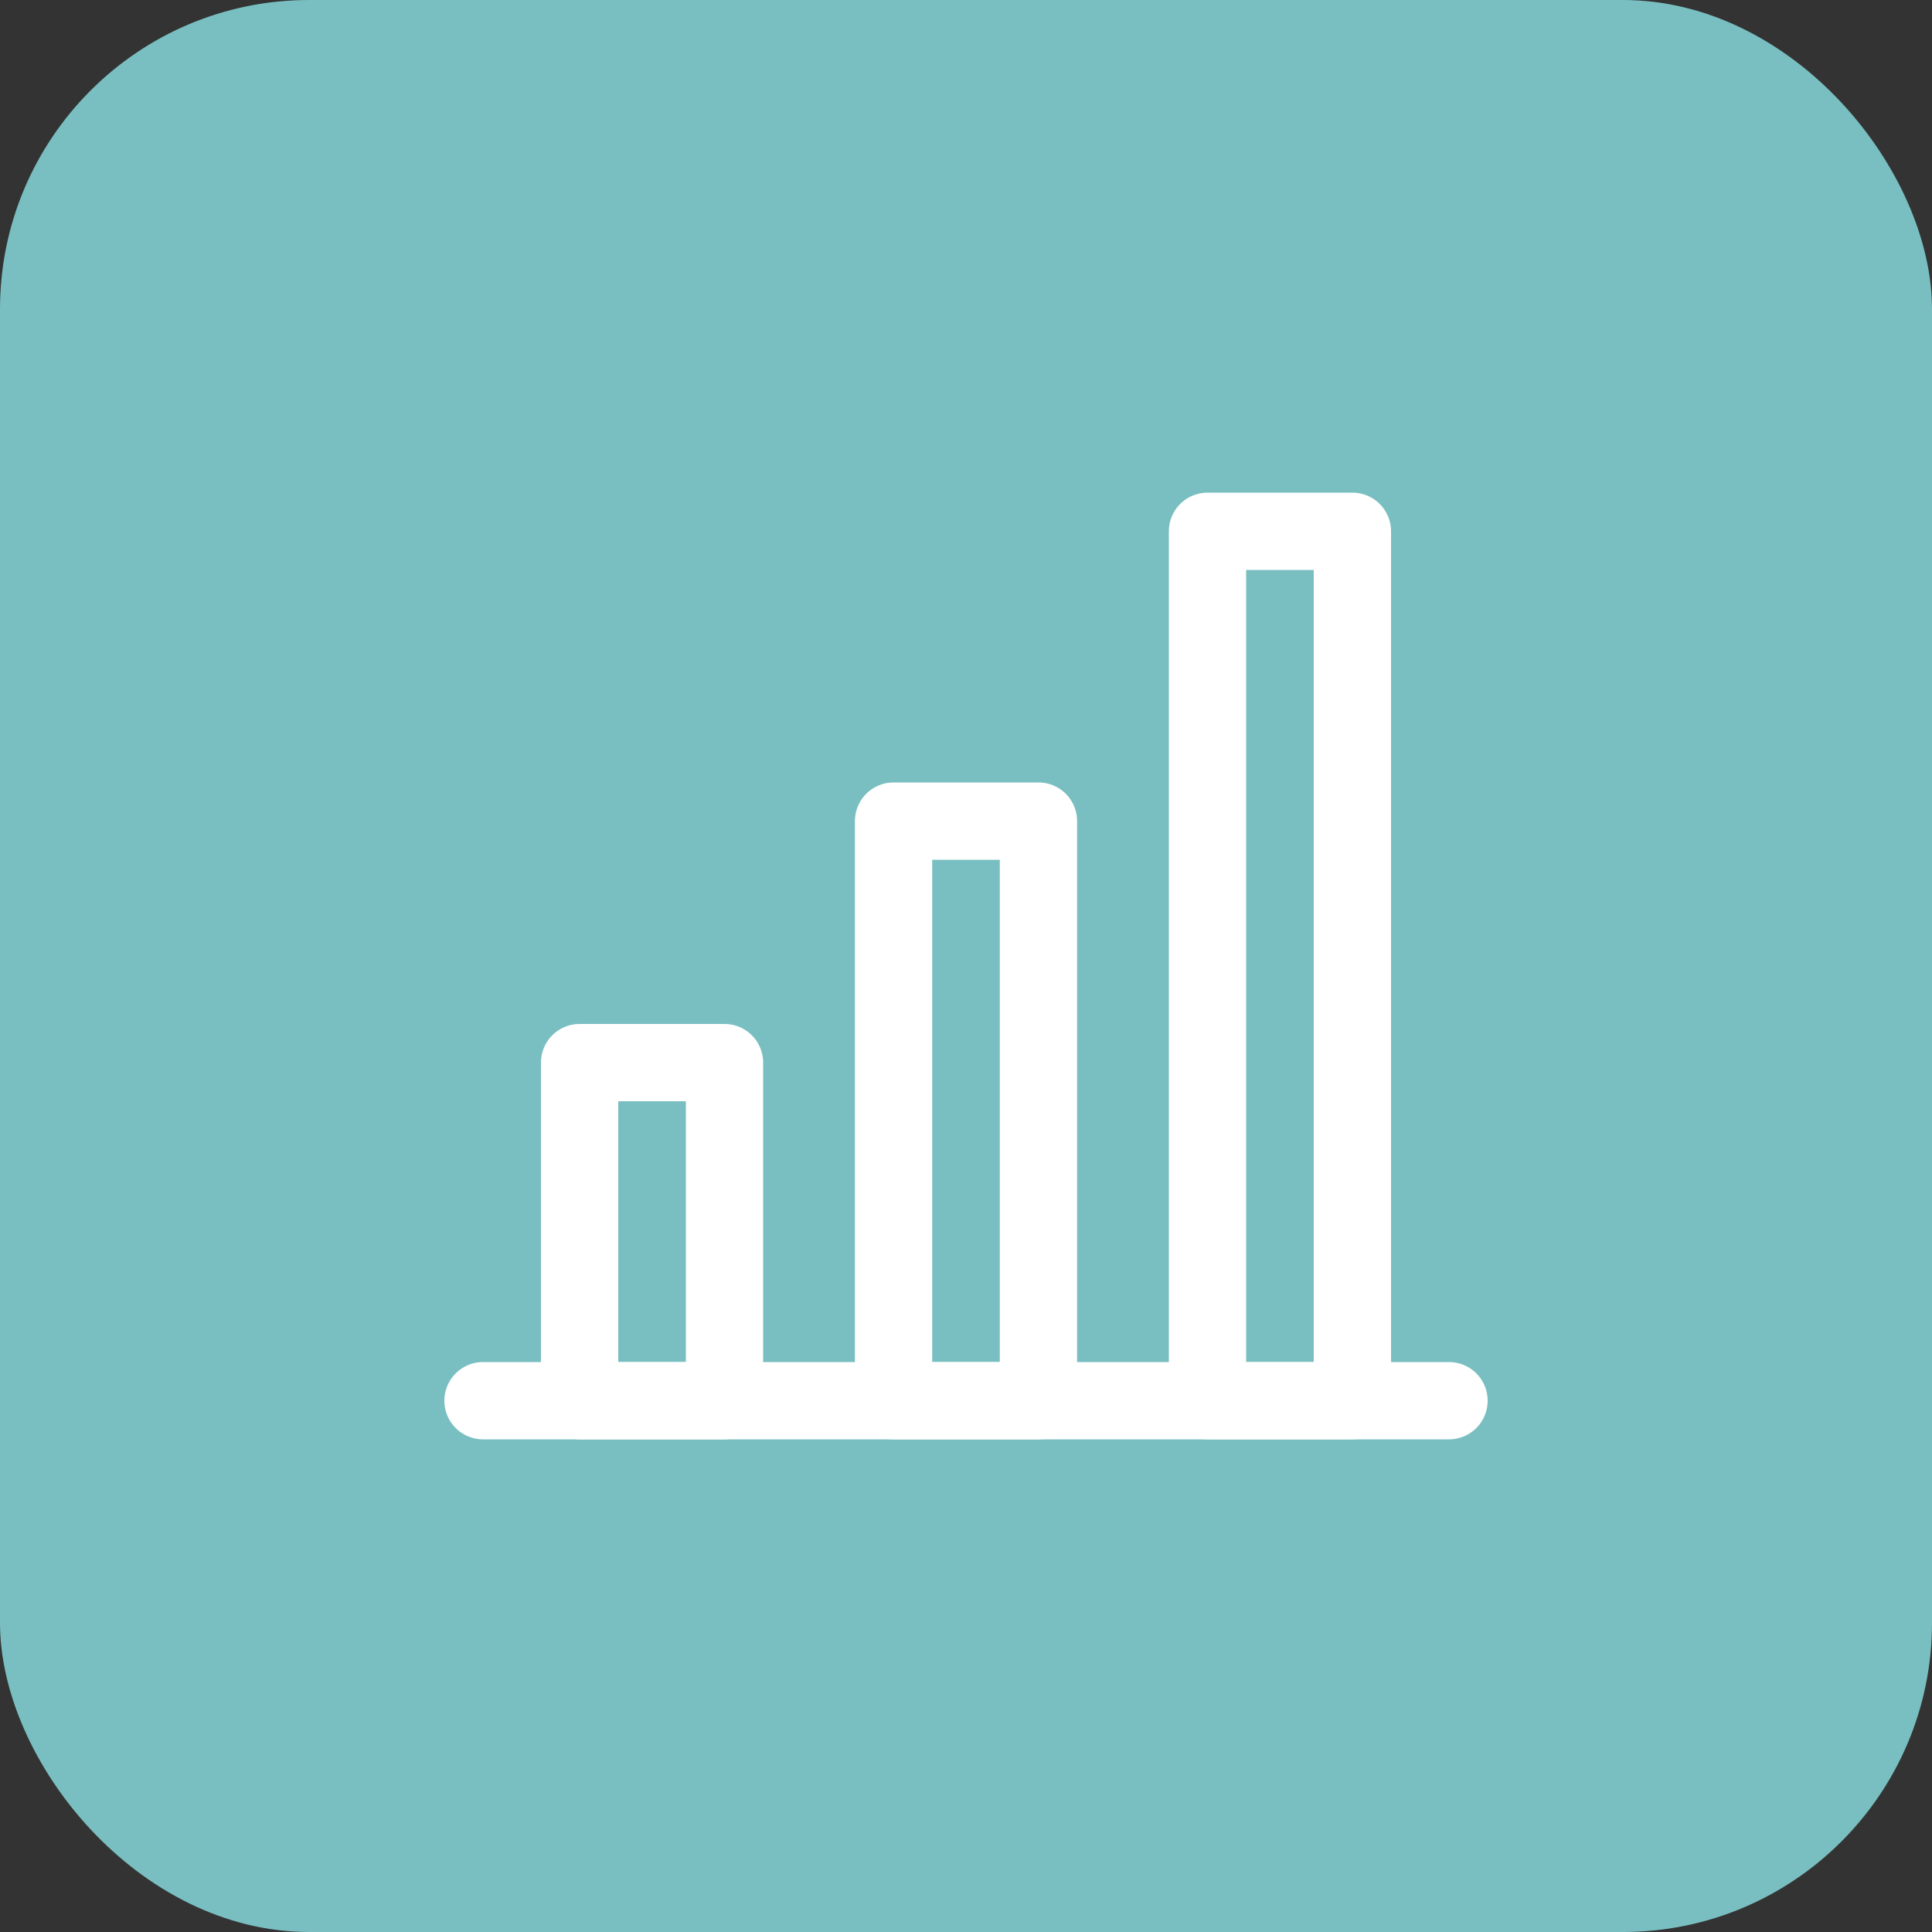 <svg width="50" height="50" viewBox="0 0 50 50" fill="none" xmlns="http://www.w3.org/2000/svg">
<rect x="0" y="0" width="50" height="50" fill="#333333" stroke="none"/>
<rect width="50" height="50" rx="8" fill="#79BFC1"/>
<path d="M12.5 36.25H37.5" stroke="white" stroke-width="2" stroke-linecap="round" stroke-linejoin="round"/>
<path d="M15 27.5H18.75V36.25H15V27.5ZM23.125 21.25H26.875V36.25H23.125V21.25ZM31.25 13.75H35V36.25H31.25V13.75Z" stroke="white" stroke-width="2" stroke-linejoin="round"/>
</svg>
